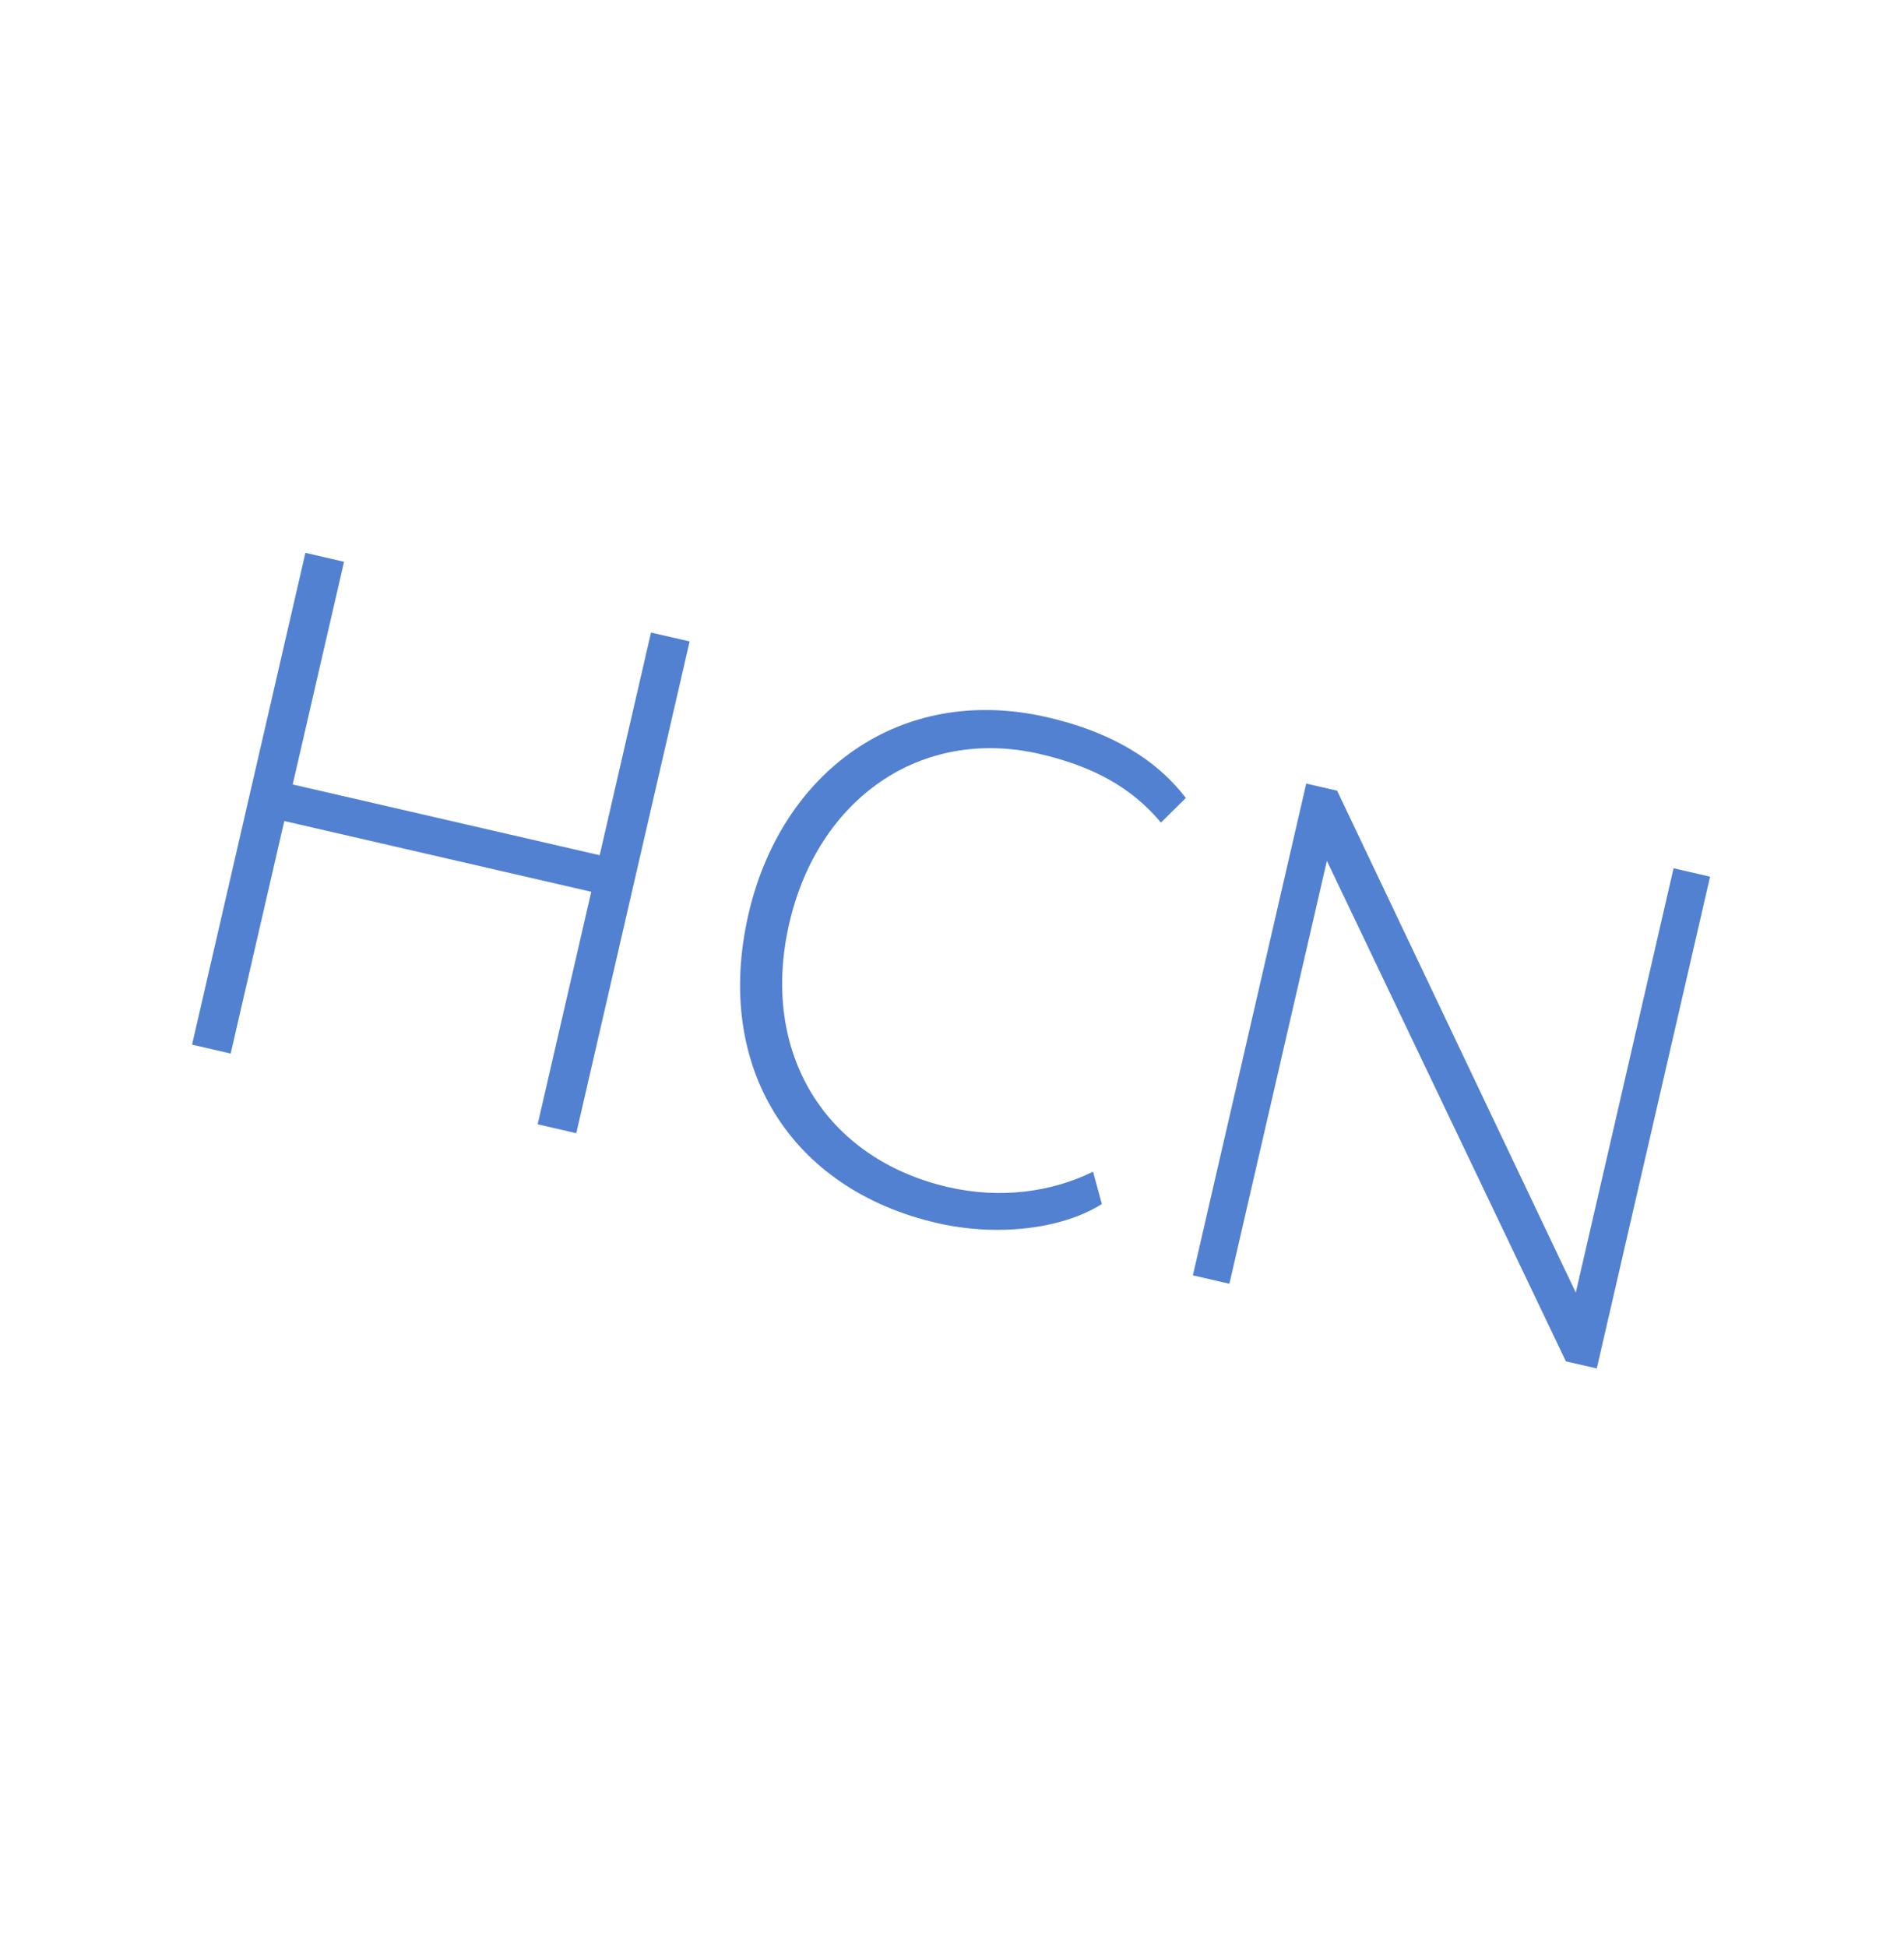 <?xml version="1.0" encoding="UTF-8"?> <svg xmlns="http://www.w3.org/2000/svg" width="45" height="46" viewBox="0 0 45 46" fill="none"><path d="M12.707 26.568L13.974 21.073L6.719 19.401L5.452 24.896L4.539 24.685L7.218 13.064L8.131 13.275L6.918 18.537L14.173 20.209L15.386 14.947L16.299 15.157L13.62 26.778L12.707 26.568Z" fill="#5381D1"></path><path d="M25.834 27.687L26.042 28.452C25.061 29.066 23.523 29.218 22.145 28.9C18.692 28.104 16.857 25.216 17.691 21.597C18.46 18.26 21.256 16.142 24.759 16.95C26.22 17.287 27.315 17.923 28.026 18.857L27.438 19.438C26.753 18.616 25.839 18.108 24.577 17.817C21.755 17.166 19.331 18.881 18.654 21.819C17.95 24.874 19.505 27.383 22.41 28.052C23.655 28.339 24.867 28.164 25.834 27.687Z" fill="#5381D1"></path><path d="M37.739 32.337L37.009 32.169L31.36 20.342L29.056 30.336L28.193 30.137L30.872 18.516L31.602 18.684L37.243 30.544L39.554 20.517L40.417 20.716L37.739 32.337Z" fill="#5381D1"></path></svg> 